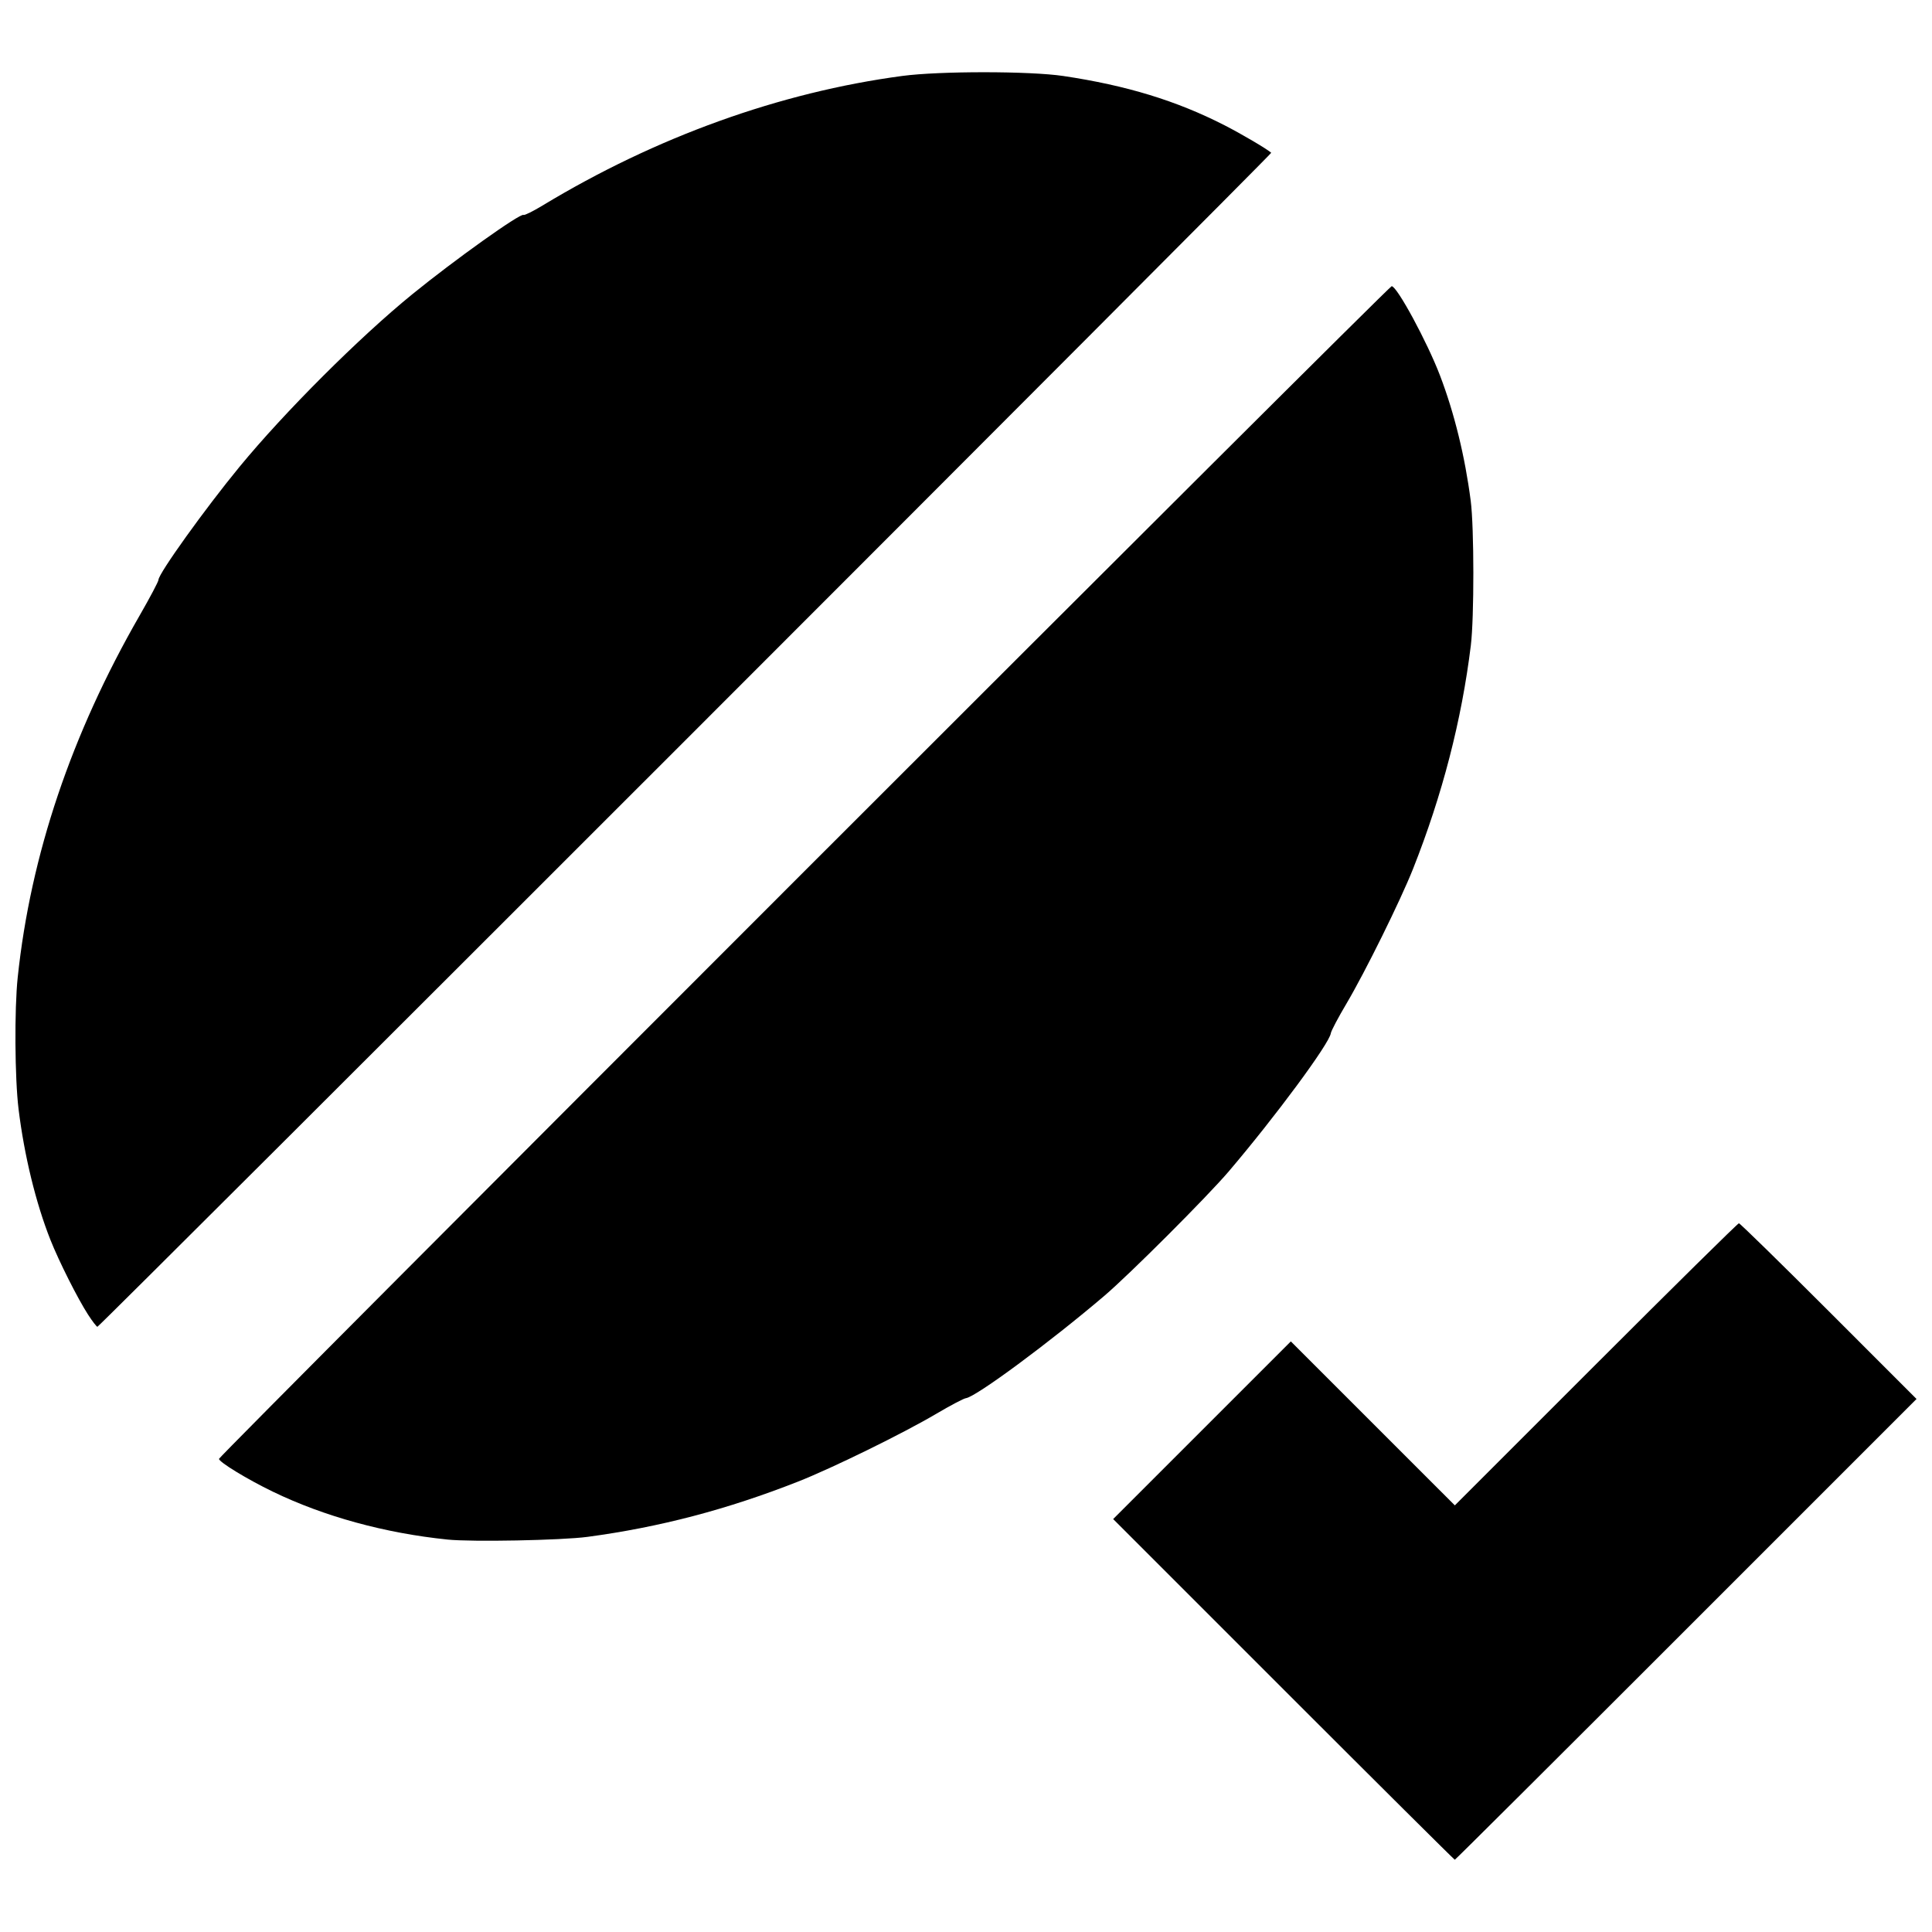 <?xml version="1.0" encoding="UTF-8"?>
<!-- Uploaded to: SVG Repo, www.svgrepo.com, Generator: SVG Repo Mixer Tools -->
<svg width="800px" height="800px" version="1.1" viewBox="144 144 512 512" xmlns="http://www.w3.org/2000/svg">
 <defs>
  <clipPath id="a">
   <path d="m148.09 163h503.81v474h-503.81z"/>
  </clipPath>
 </defs>
 <g clip-path="url(#a)">
  <path d="m484.14 591.71-45.141-45.145 47.086-47.078 43.461 43.453 37.383-37.379c20.559-20.559 37.613-37.379 37.898-37.379 0.285 0 10.992 10.477 23.797 23.281l23.277 23.281-61.051 61.051c-33.578 33.586-61.168 61.059-61.312 61.059s-20.574-20.316-45.402-45.145zm-221.57-39.715c-16.57-1.699-32.656-6.109-46.258-12.684-6.762-3.269-14.277-7.848-14.277-8.699 0-0.781 309.98-310.77 310.77-310.77 1.418 0 9.418 14.785 12.809 23.668 3.812 9.988 6.633 21.504 8.145 33.246 0.91 7.059 0.926 30.949 0.027 38.285-2.43 19.824-7.562 39.664-15.328 59.242-3.328 8.387-12.746 27.445-17.641 35.699-2.195 3.699-4.055 7.231-4.137 7.844-0.359 2.707-14.691 22.105-27.086 36.652-5.691 6.68-26.242 27.23-32.922 32.922-14.48 12.336-34.051 26.805-36.695 27.133-0.59 0.074-4.102 1.922-7.801 4.106-8.824 5.215-27.625 14.438-36.734 18.02-18.75 7.375-36.602 12.059-55.734 14.625-6.867 0.922-30.656 1.379-37.137 0.715zm-95.211-59.57c-2.766-4.277-7.719-14.117-9.992-19.844-3.867-9.75-6.938-22.34-8.449-34.66-1-8.168-1.121-26.441-0.223-34.922 3.418-32.406 14.199-64.402 32.301-95.871 2.75-4.781 5-9.035 5-9.461 0-1.637 12.344-18.852 21.477-29.957 11.949-14.527 31.777-34.332 45.785-45.727 11.184-9.102 28.641-21.551 29.48-21.027 0.254 0.156 2.512-0.961 5.019-2.477 30.023-18.176 62.934-30.031 95.363-34.355 9.867-1.316 33.824-1.309 42.684 0.016 16.719 2.496 29.98 6.547 42.688 13.047 4.57 2.336 11.348 6.332 12.395 7.301 0.289 0.27-310.51 311.12-311.07 311.12-0.219 0-1.324-1.434-2.457-3.184z"/>
 </g>
</svg>